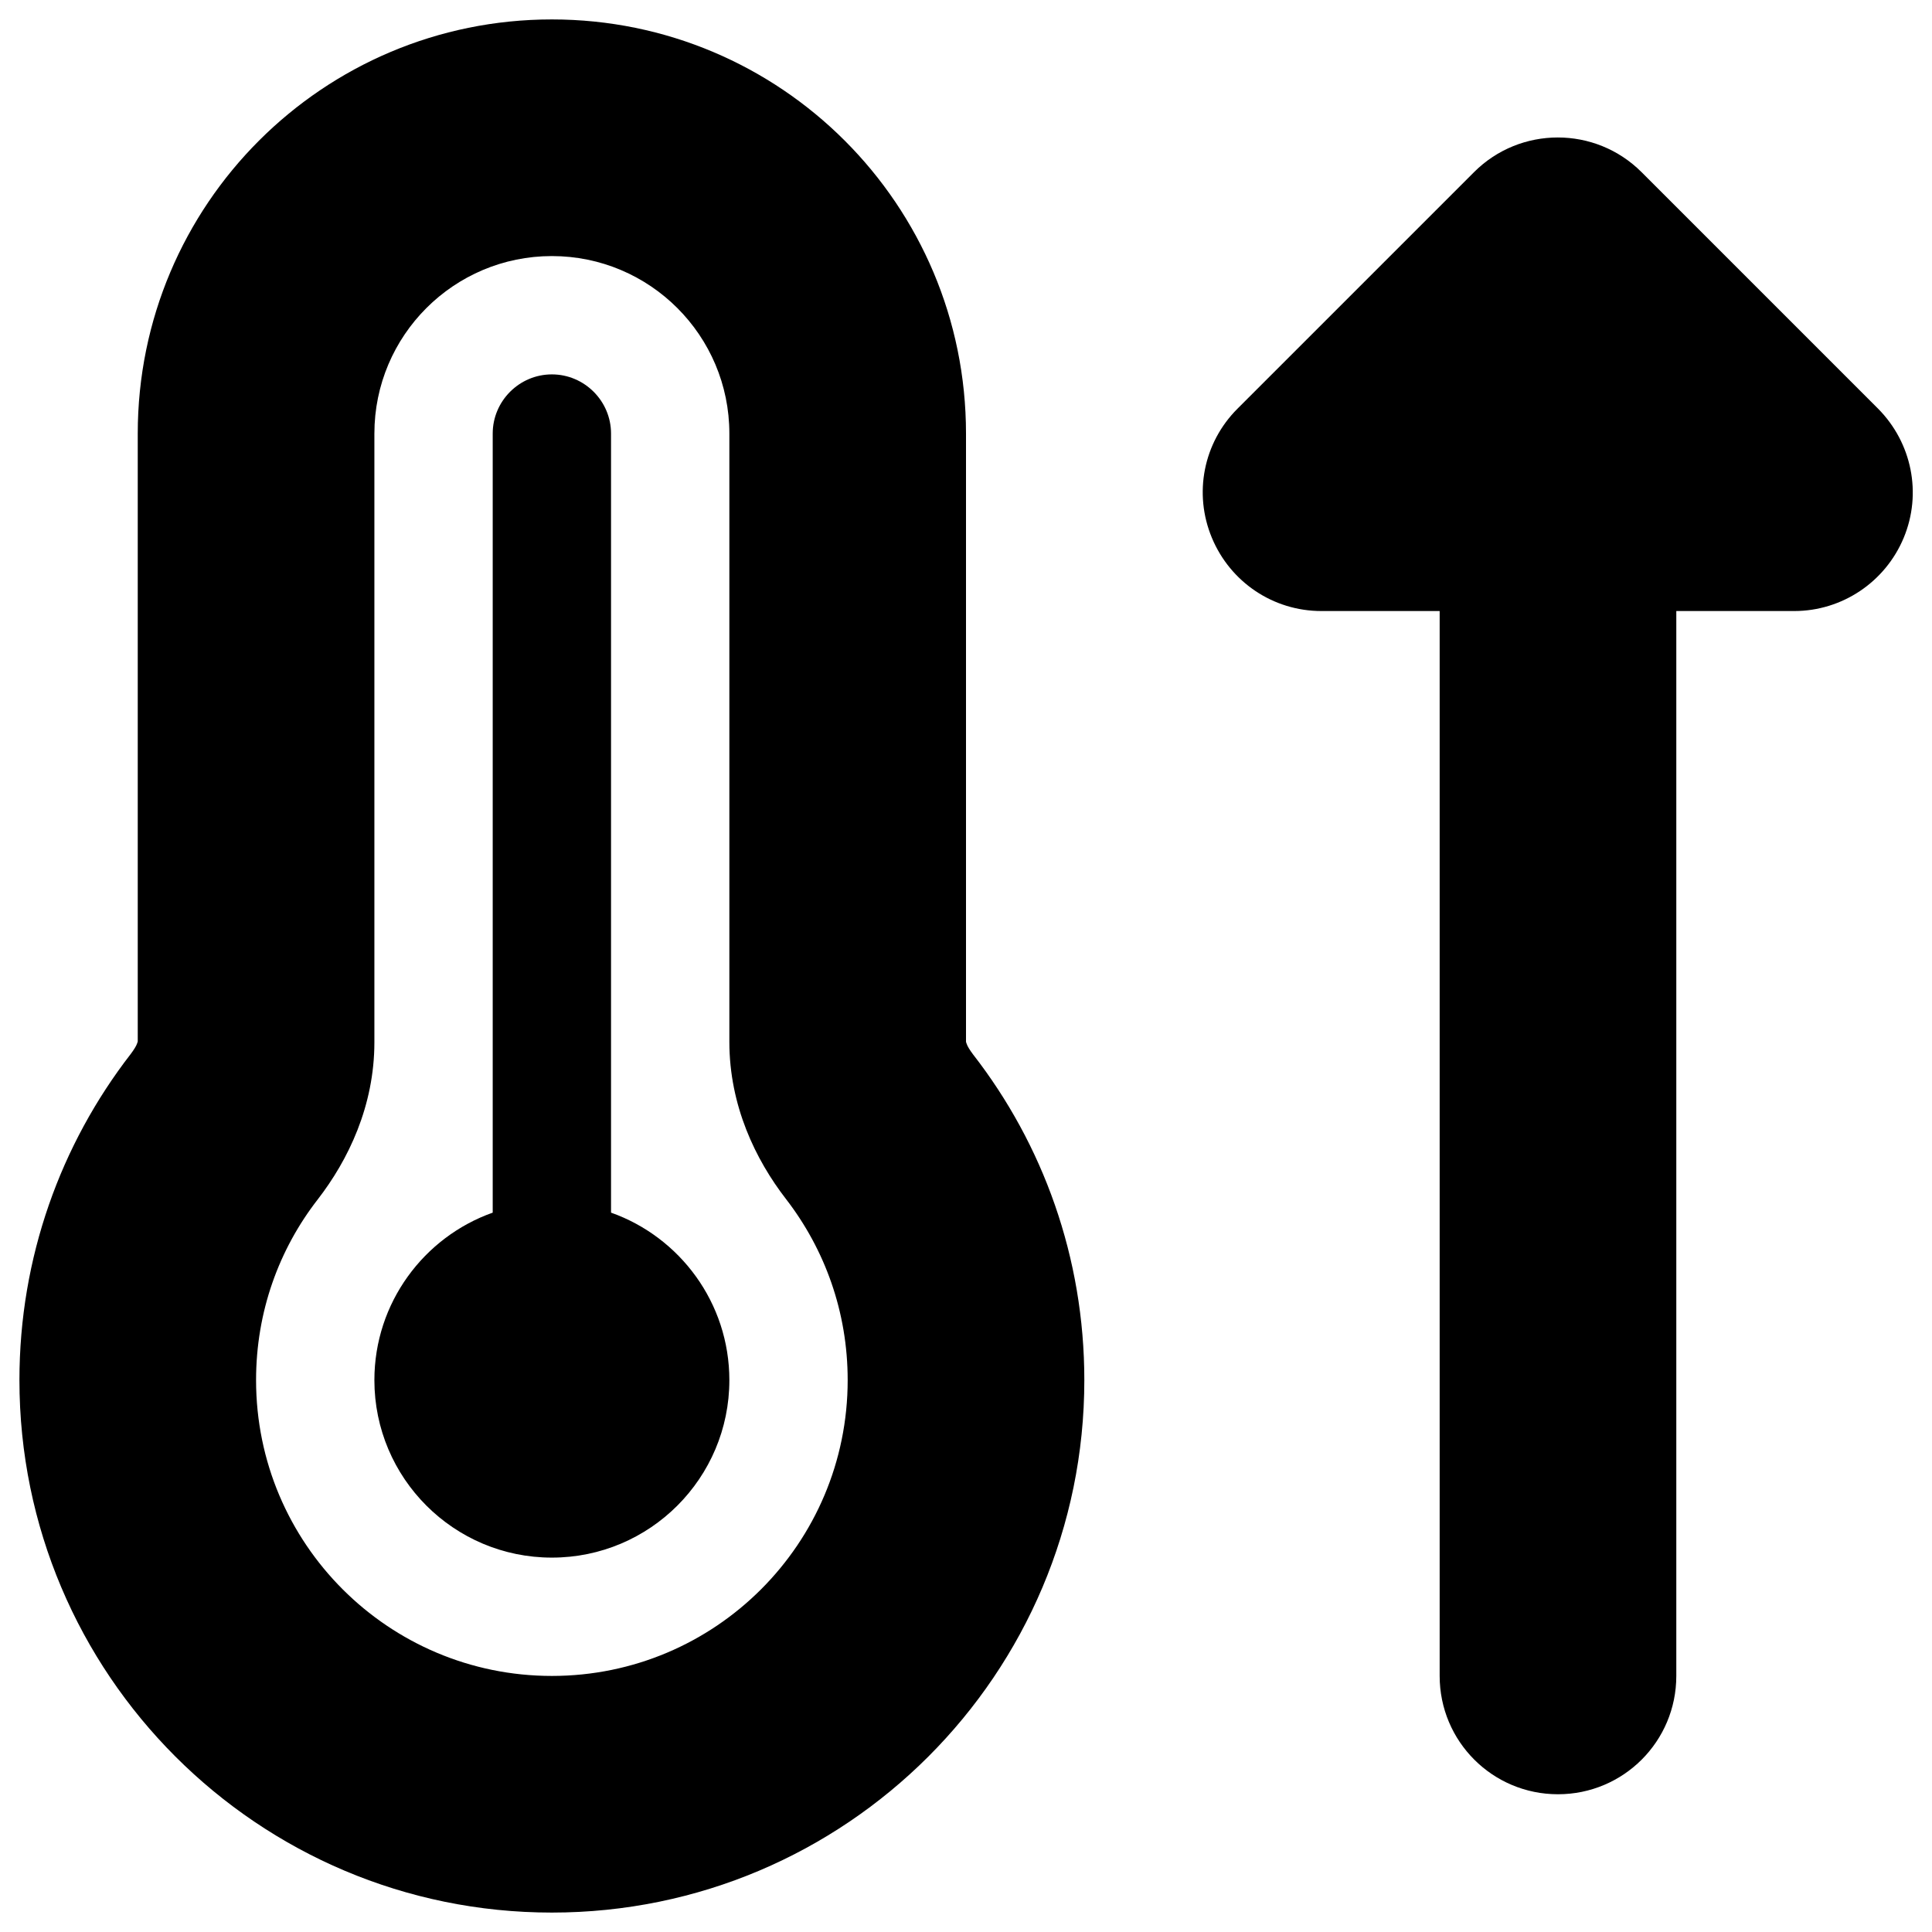 <?xml version="1.0" encoding="utf-8"?>
<!-- Generator: Adobe Illustrator 15.1.0, SVG Export Plug-In . SVG Version: 6.00 Build 0)  -->
<!DOCTYPE svg PUBLIC "-//W3C//DTD SVG 1.1//EN" "http://www.w3.org/Graphics/SVG/1.1/DTD/svg11.dtd">
<svg version="1.1" id="Lager_1" xmlns="http://www.w3.org/2000/svg" xmlns:xlink="http://www.w3.org/1999/xlink" x="0px" y="0px"
	 width="500px" height="500px" viewBox="250 0 500 500" enable-background="new 250 0 500 500" xml:space="preserve">
<path d="M346.892,112.203c0-25.358,20.574-45.932,45.932-45.932c25.359,0,45.933,20.574,45.933,45.932v157.415
	c0,16.551,6.796,30.524,14.642,40.669c10.047,13.016,15.979,29.187,15.979,46.89c0,42.3-34.259,76.554-76.554,76.554
	c-42.295,0-76.554-34.254-76.554-76.554c0-17.703,5.932-33.874,15.979-46.792c7.846-10.146,14.642-24.118,14.642-40.669V112.203z
	 M392.824,5.027c-59.232,0-107.175,47.941-107.175,107.175V269.52c0,0.098-0.098,0.292-0.19,0.576
	c-0.191,0.575-0.767,1.532-1.626,2.676c-18.089,23.355-28.805,52.631-28.805,84.404c0,76.075,61.722,137.797,137.797,137.797
	c76.076,0,137.798-61.722,137.798-137.797c0-31.773-10.722-61.049-28.806-84.307c-0.859-1.144-1.433-2.101-1.626-2.676
	c-0.093-0.293-0.19-0.479-0.19-0.576V112.203C500,52.969,452.057,5.027,392.824,5.027z M392.824,403.108
	c25.359,0,45.933-20.574,45.933-45.933c0-19.998-12.821-37.037-30.622-43.346V112.203c0-8.422-6.889-15.311-15.311-15.311
	c-8.421,0-15.311,6.889-15.311,15.311V313.83c-17.801,6.309-30.622,23.348-30.622,43.346
	C346.892,382.534,367.466,403.108,392.824,403.108z M683.729,158.135h30.622c12.343,0,23.542-7.465,28.326-18.948
	c4.785-11.483,2.104-24.592-6.601-33.395l-61.243-61.243c-11.962-11.961-31.393-11.961-43.354,0l-61.243,61.243
	c-8.798,8.803-11.386,21.912-6.601,33.395c4.784,11.483,15.887,18.948,28.326,18.948h30.622v275.594
	c0,16.941,13.681,30.622,30.621,30.622c16.934,0,30.622-13.681,30.622-30.622V158.135H683.729z"/>
</svg>
